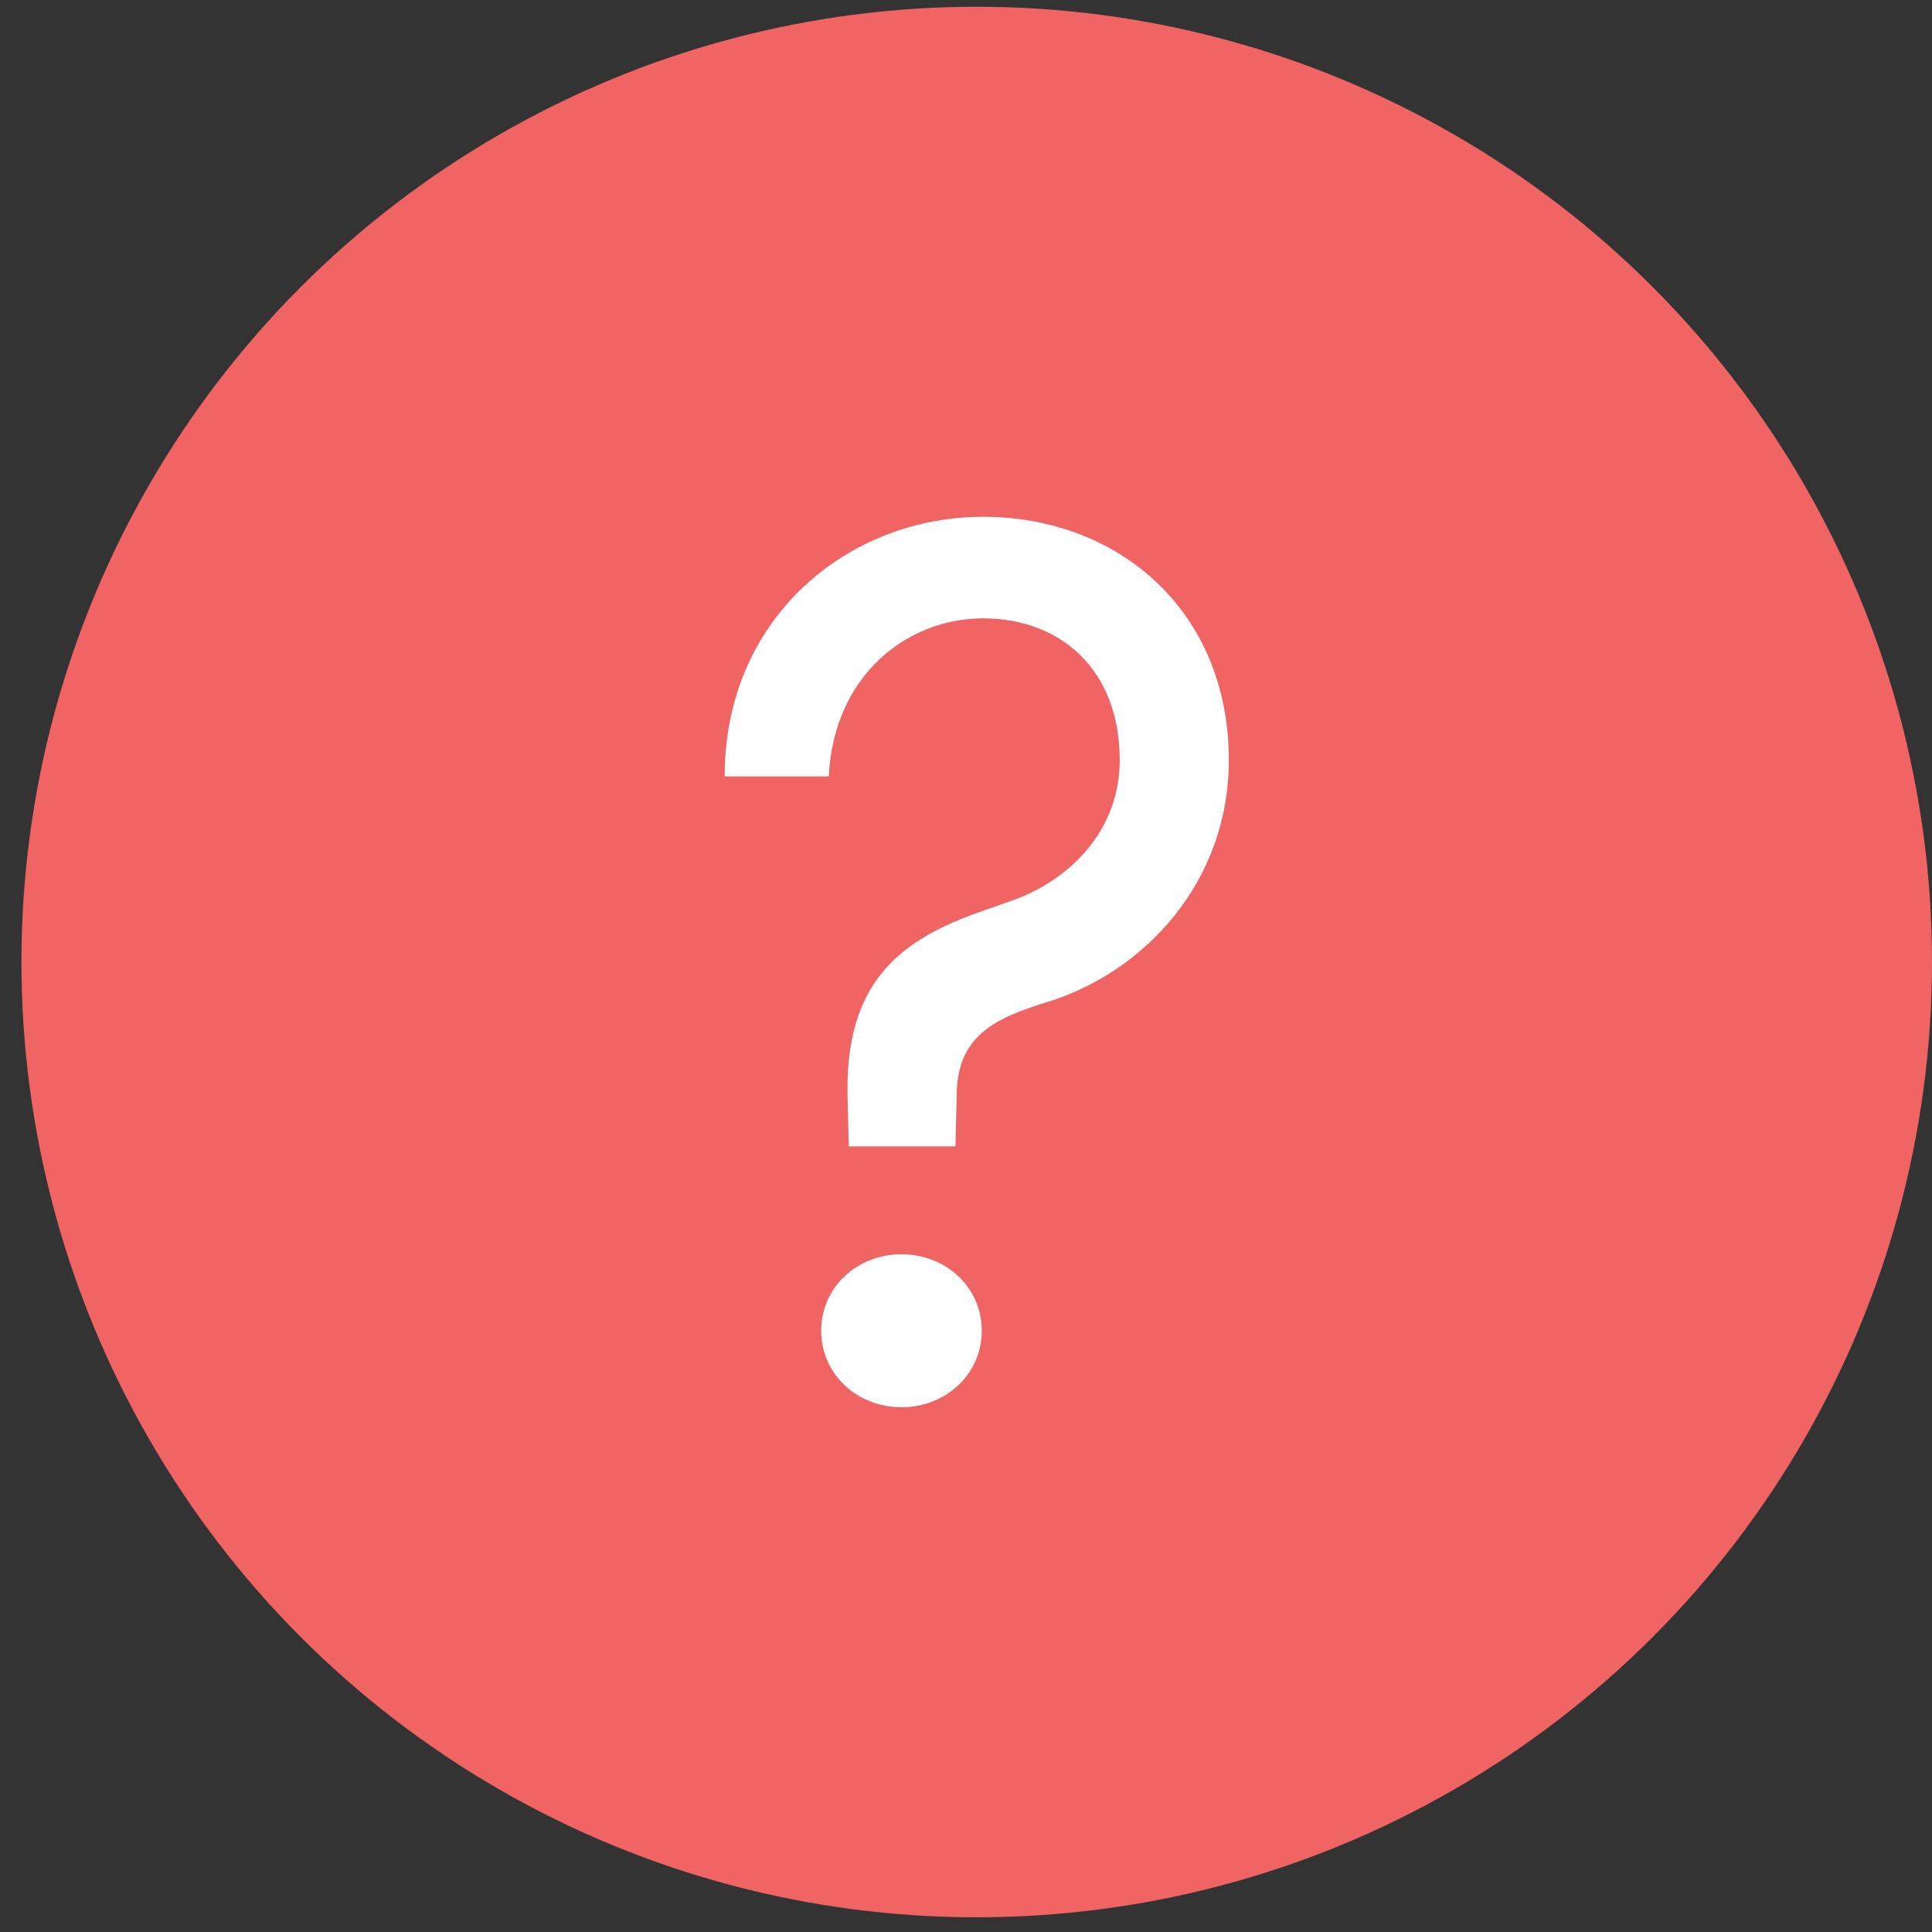 <svg width="51" height="51" viewBox="0 0 51 51" fill="none" xmlns="http://www.w3.org/2000/svg">
<rect x="0" y="0" width="51" height="51" fill="#333333" stroke="none"/>
<circle cx="25.783" cy="25.395" r="25.217" fill="#F06464"/>
<path d="M25.221 30.261H22.407L22.373 28.937C22.307 25.957 23.731 24.865 25.684 24.137L26.81 23.739C28.299 23.177 29.558 21.885 29.558 20.064C29.558 17.681 28.002 16.323 25.949 16.323C23.962 16.323 22.009 17.813 21.877 20.495H19.129C19.129 16.29 22.407 13.642 25.949 13.642C29.524 13.642 32.438 16.125 32.438 20.064C32.438 23.276 30.22 25.66 27.637 26.454C26.247 26.884 25.254 27.348 25.254 28.937L25.221 30.261ZM23.797 37.148C22.638 37.148 21.678 36.287 21.678 35.128C21.678 33.969 22.638 33.109 23.797 33.109C24.956 33.109 25.916 33.969 25.916 35.128C25.916 36.287 24.956 37.148 23.797 37.148Z" fill="white"/>
</svg>
